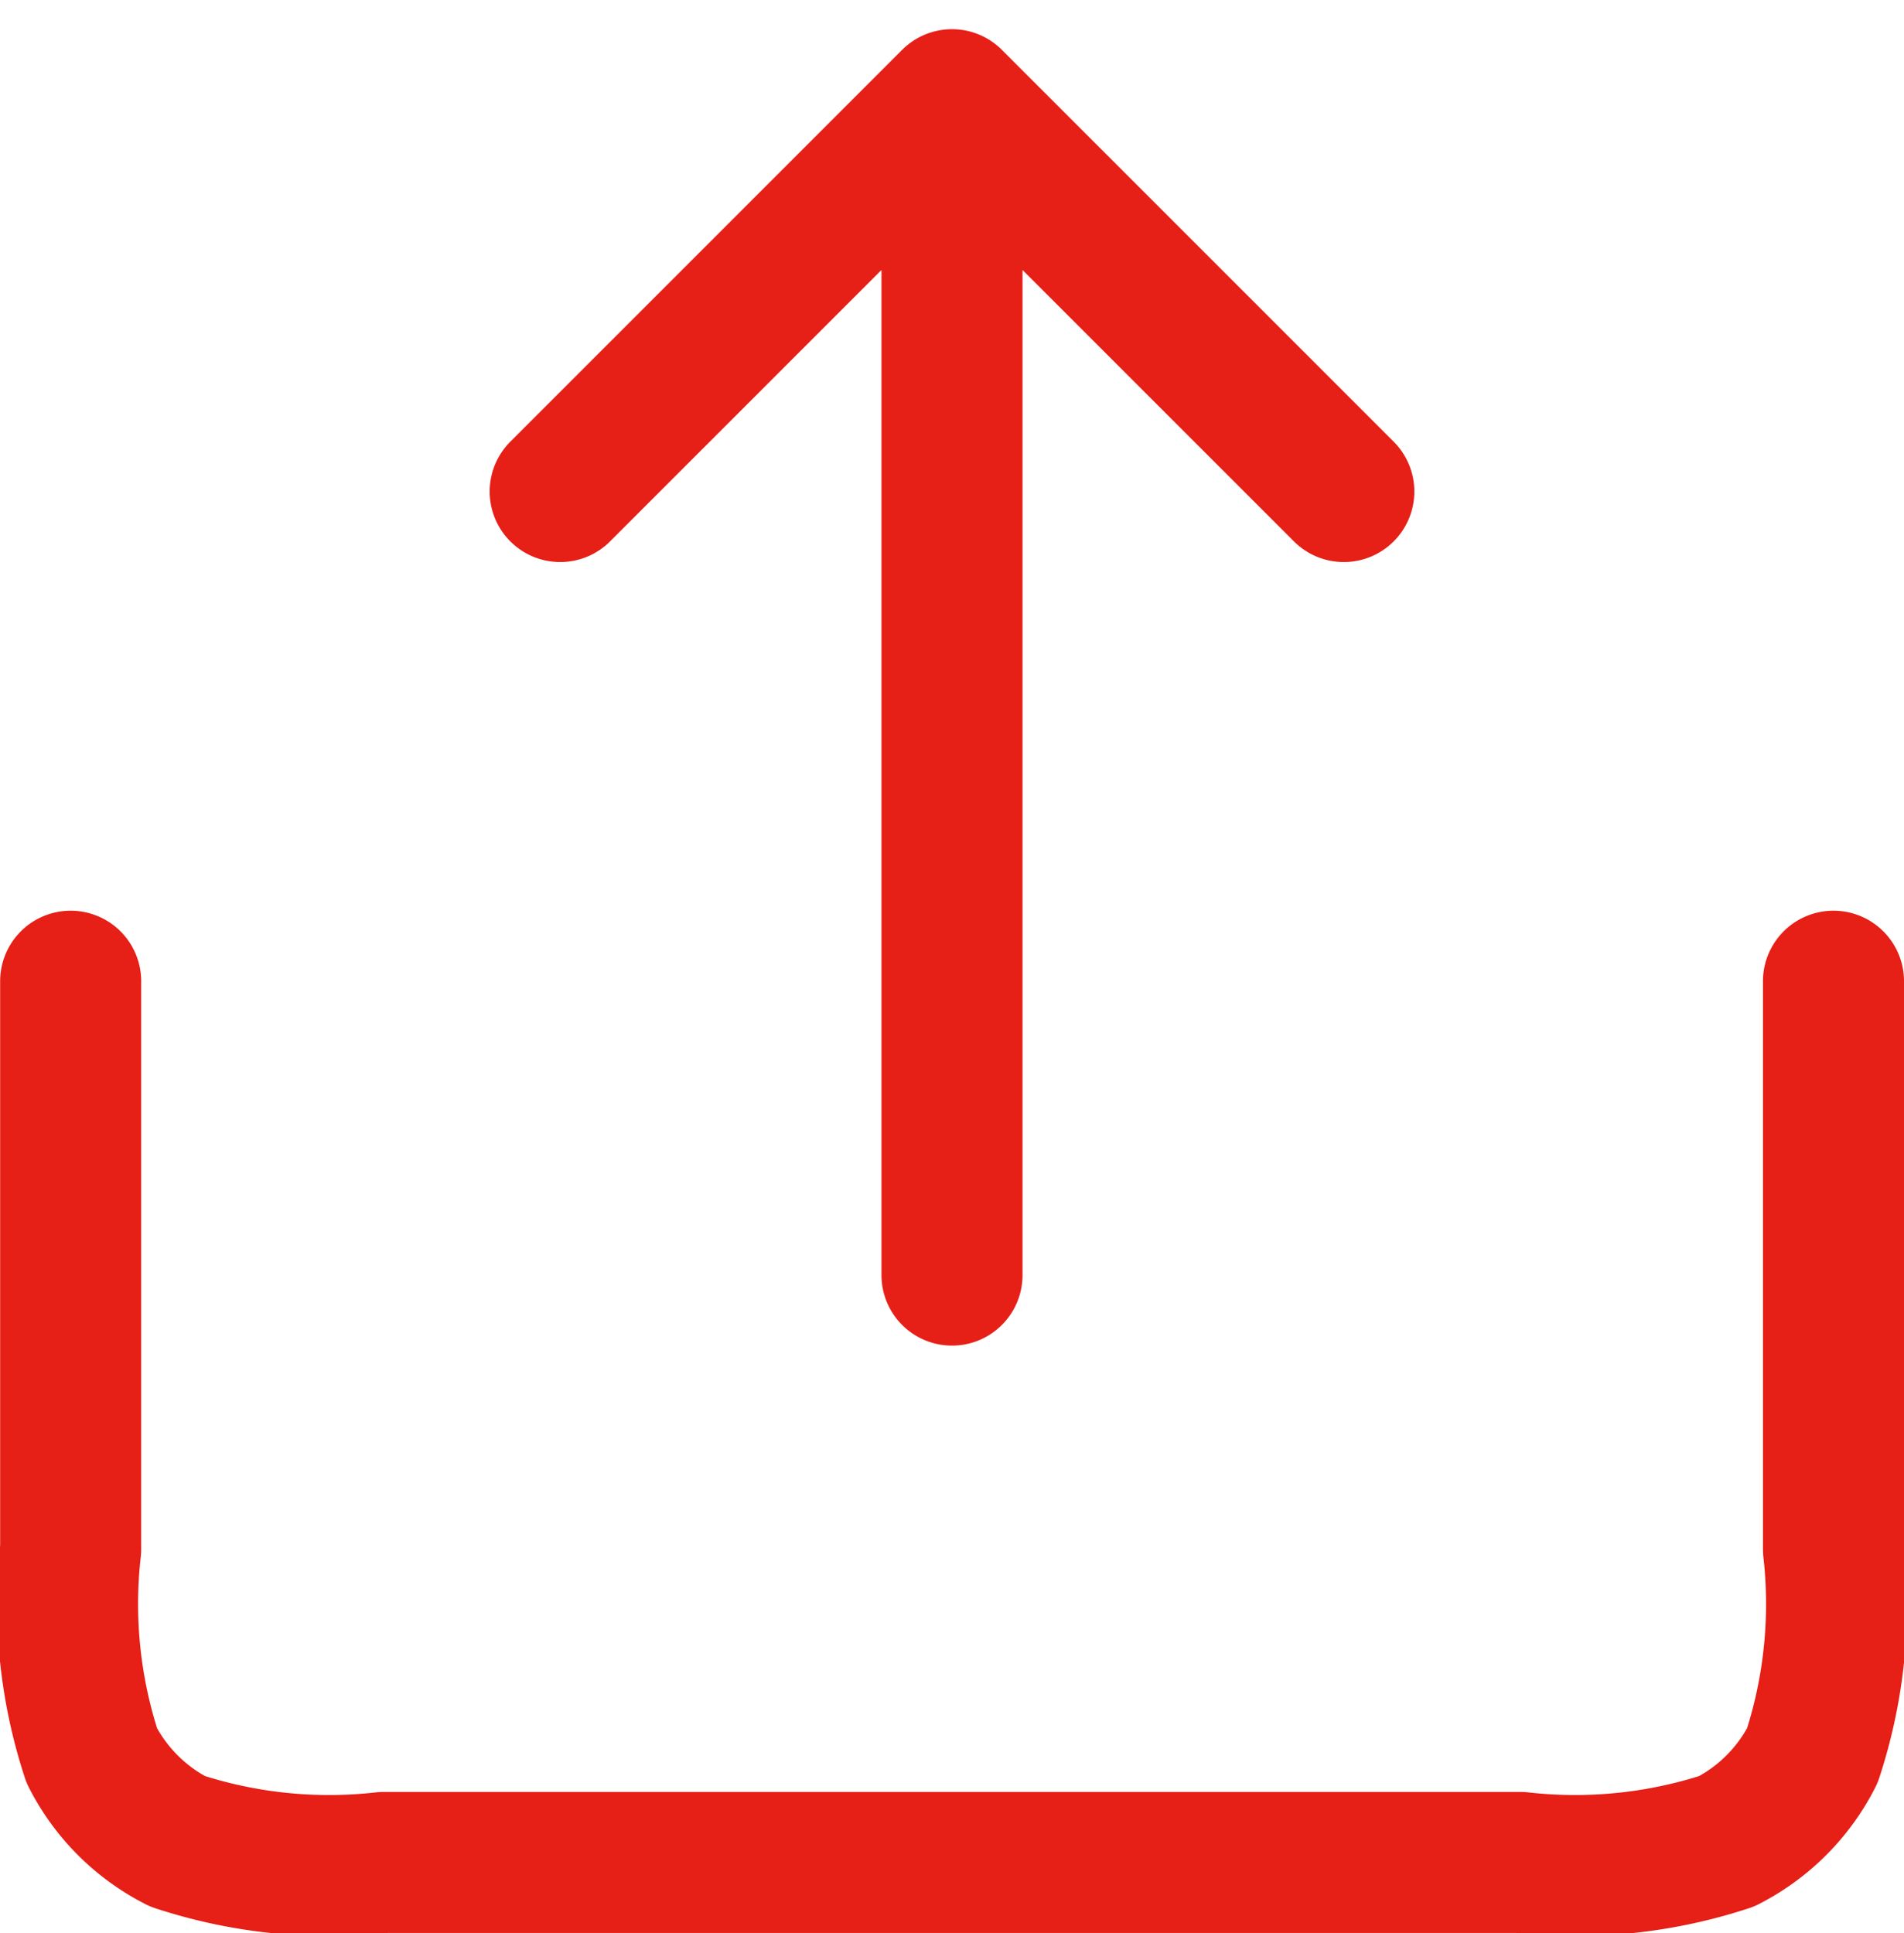<svg xmlns="http://www.w3.org/2000/svg" width="27" height="27.413" viewBox="0 0 27 27.413">
  <path id="arrow-up-from-bracket" d="M20.931,8.431,15.375,2.875m0,0L9.819,8.431m5.556-5.556V19.542m12.5-4.167v8.054a6.9,6.9,0,0,1-.3,2.928,2.778,2.778,0,0,1-1.214,1.214,6.9,6.9,0,0,1-2.928.3H7.319a6.9,6.9,0,0,1-2.928-.3,2.778,2.778,0,0,1-1.214-1.214,6.9,6.9,0,0,1-.3-2.928V15.375" transform="translate(-1.875 -1.461)" fill="none" stroke="#e61f17" stroke-linecap="round" stroke-linejoin="round" stroke-width="2"/>
</svg>
